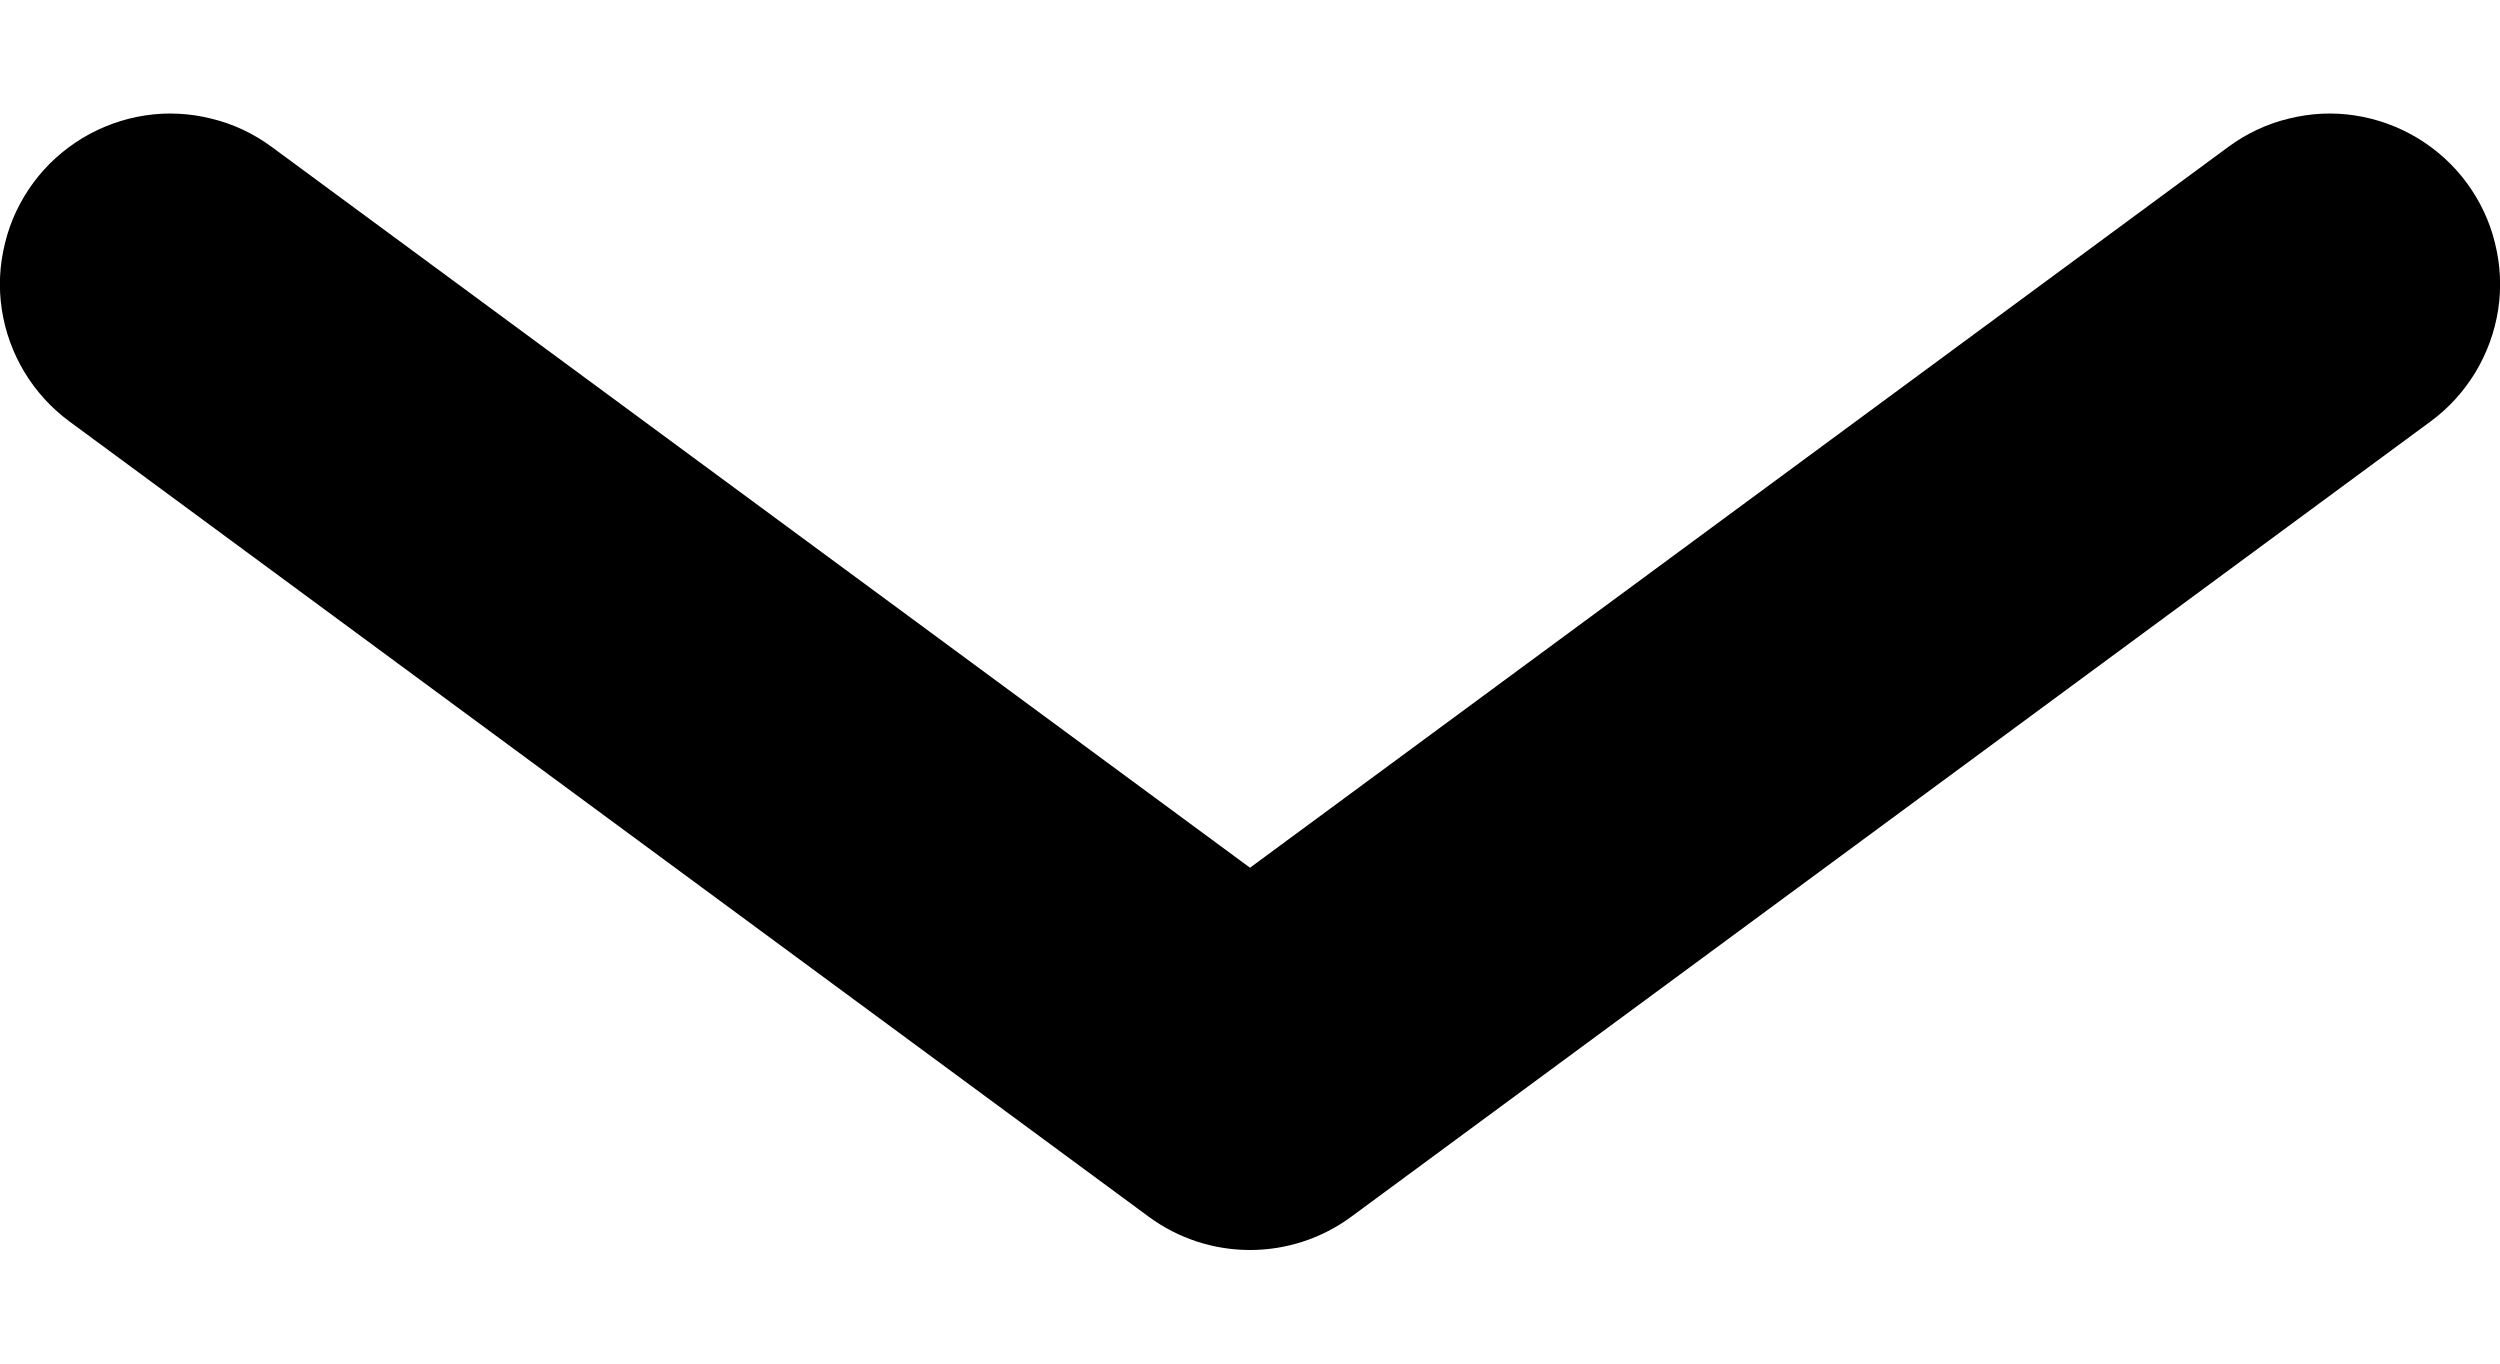 <svg width="11" height="6" viewBox="0 0 11 6" fill="none" xmlns="http://www.w3.org/2000/svg">
<path d="M1.195 0.646C1.116 0.588 1.026 0.545 0.93 0.522C0.834 0.498 0.735 0.493 0.638 0.508C0.54 0.523 0.447 0.557 0.362 0.608C0.278 0.659 0.204 0.726 0.146 0.805C0.088 0.884 0.045 0.974 0.022 1.07C-0.002 1.166 -0.007 1.265 0.008 1.362C0.038 1.559 0.145 1.736 0.305 1.854L5.055 5.354C5.184 5.449 5.34 5.5 5.5 5.5C5.66 5.5 5.816 5.449 5.945 5.354L10.695 1.854C10.774 1.796 10.841 1.722 10.892 1.638C10.943 1.553 10.977 1.46 10.992 1.362C11.007 1.265 11.002 1.166 10.978 1.07C10.955 0.974 10.912 0.884 10.854 0.805C10.796 0.726 10.722 0.659 10.638 0.608C10.553 0.557 10.46 0.523 10.362 0.508C10.265 0.493 10.166 0.498 10.07 0.522C9.974 0.545 9.884 0.588 9.805 0.646L5.5 3.818L1.195 0.646Z" fill="black"/>
</svg>
